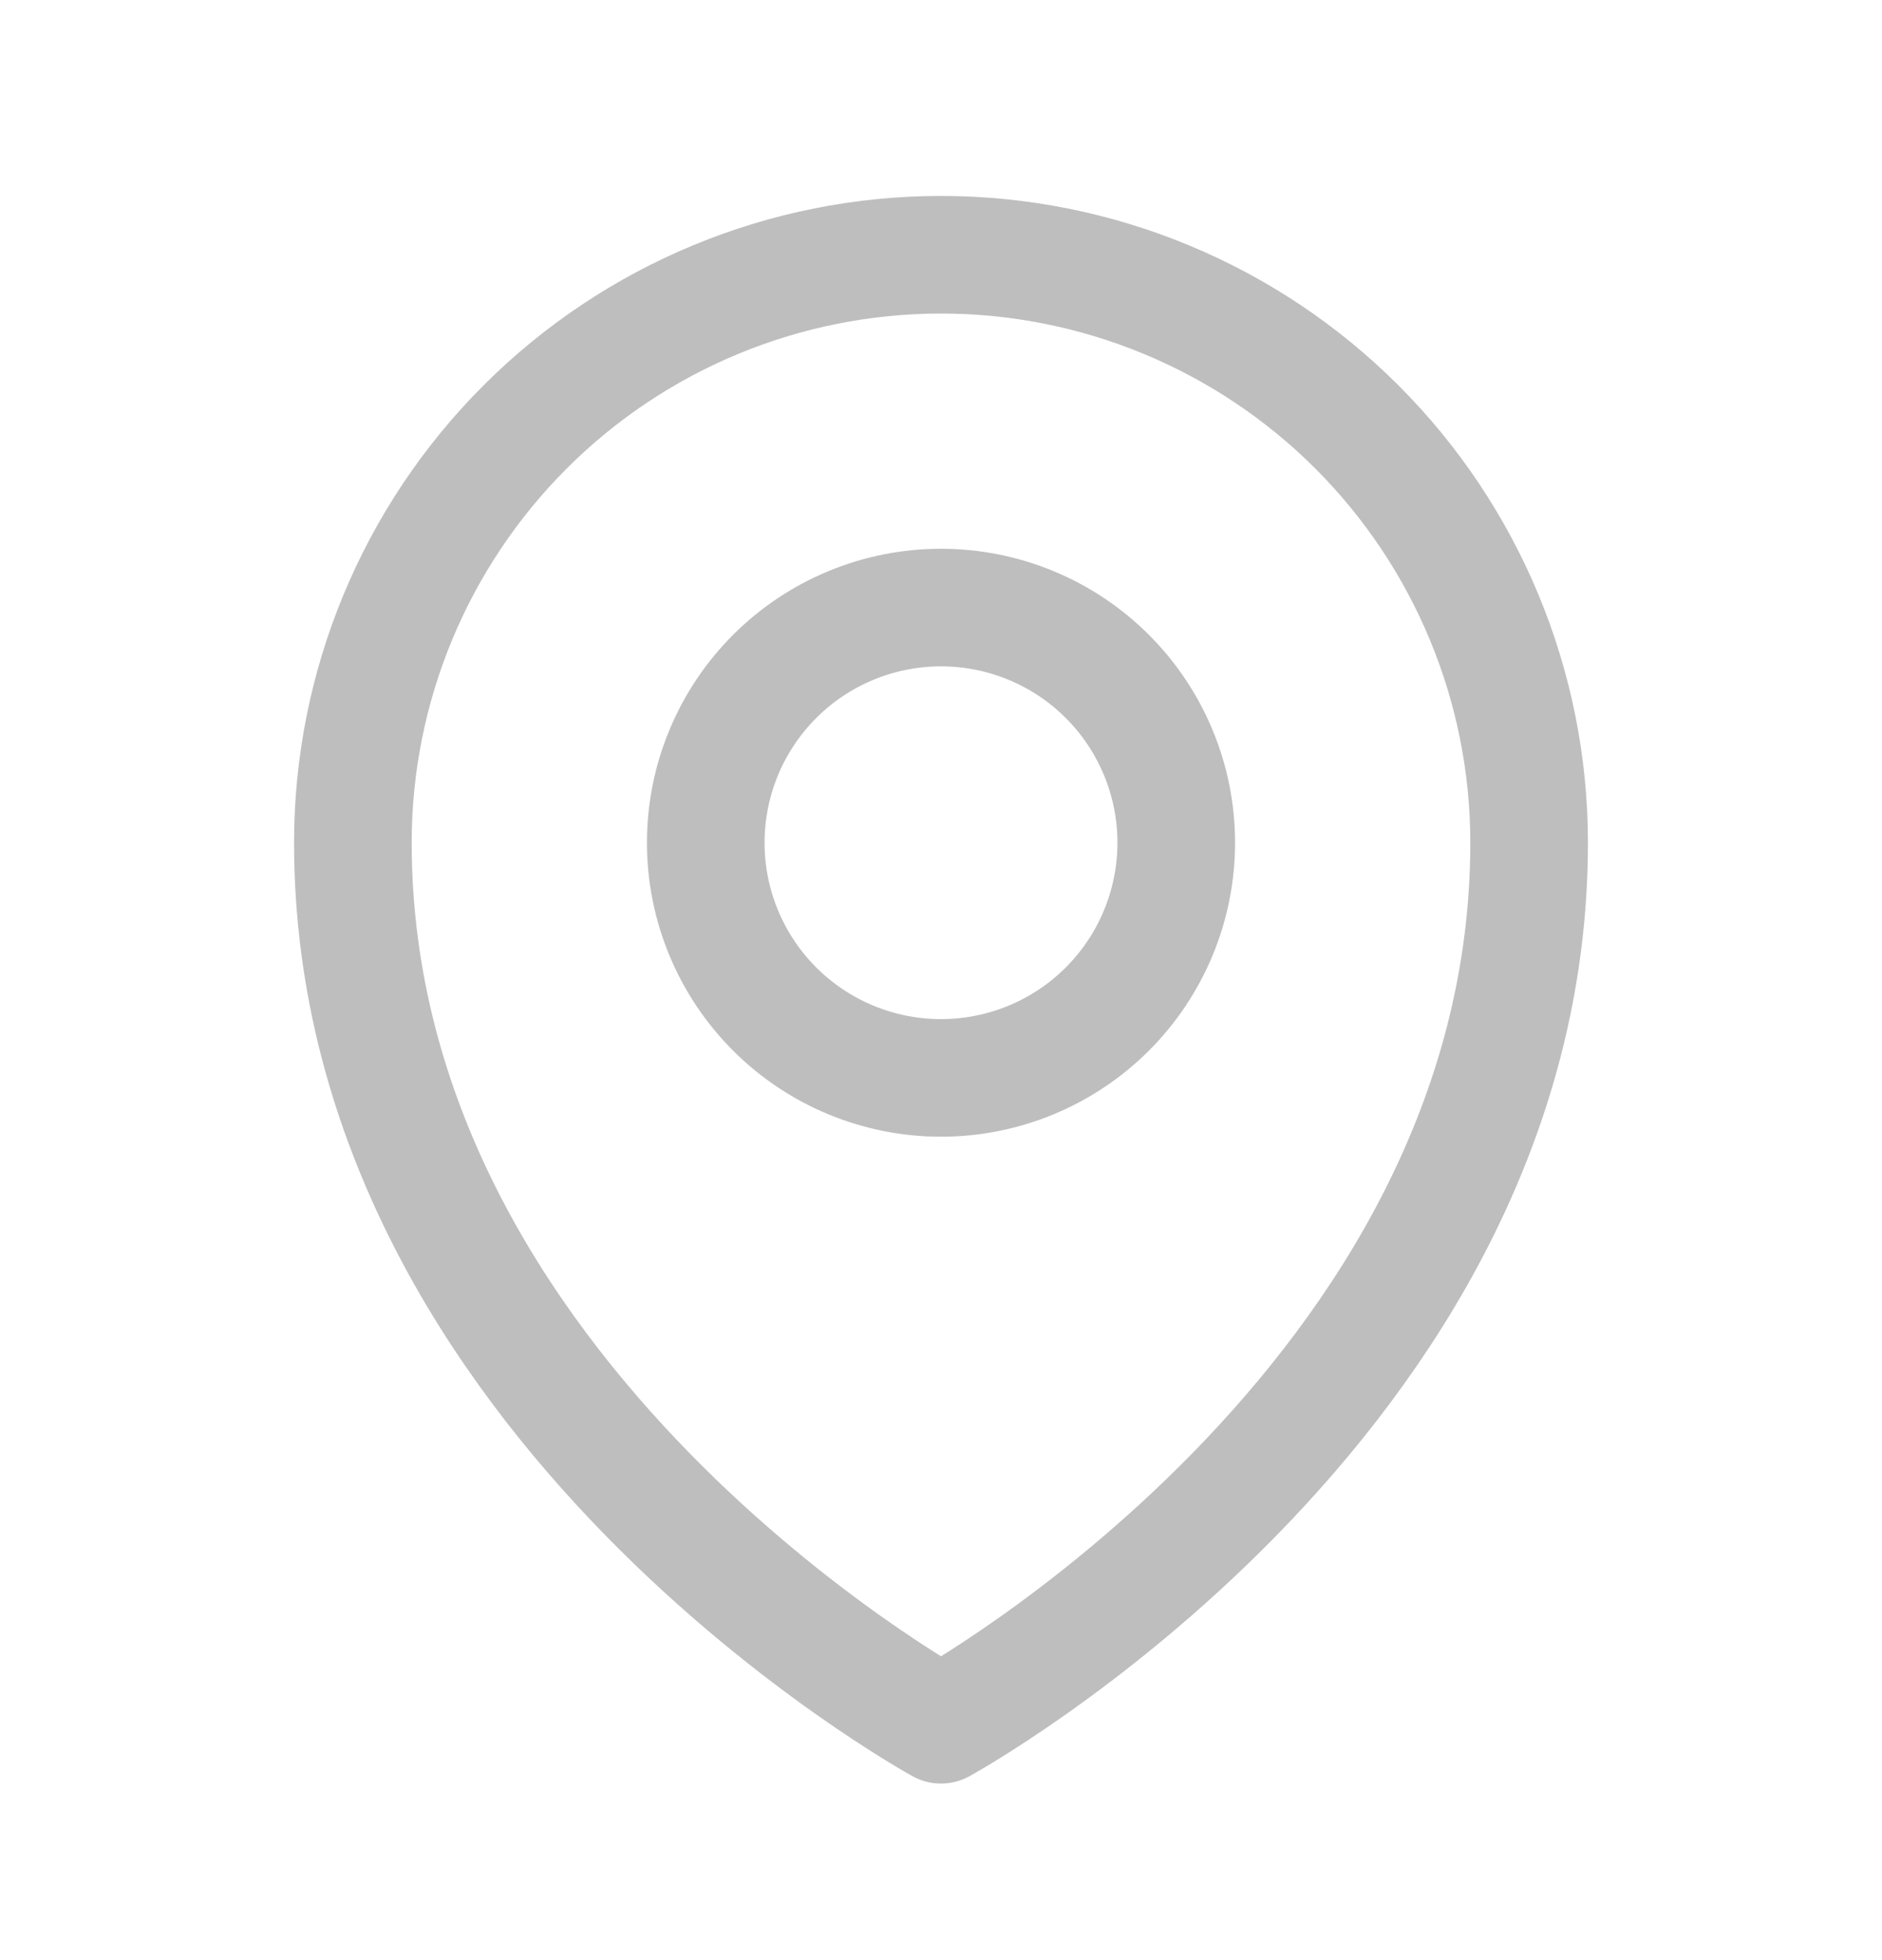 <svg width="24" height="25" viewBox="0 0 24 25" fill="none" xmlns="http://www.w3.org/2000/svg">
<path d="M15 10.748C15 11.544 14.684 12.307 14.121 12.87C13.559 13.432 12.796 13.748 12 13.748C11.204 13.748 10.441 13.432 9.879 12.87C9.316 12.307 9 11.544 9 10.748C9 9.953 9.316 9.19 9.879 8.627C10.441 8.065 11.204 7.749 12 7.749C12.796 7.749 13.559 8.065 14.121 8.627C14.684 9.19 15 9.953 15 10.748Z" stroke="#BEBEBE" stroke-width="1.5" stroke-linecap="round" stroke-linejoin="round"/>
<path d="M19.5 10.748C19.5 17.89 12 21.998 12 21.998C12 21.998 4.5 17.89 4.5 10.748C4.5 8.759 5.29 6.852 6.697 5.445C8.103 4.039 10.011 3.249 12 3.249C13.989 3.249 15.897 4.039 17.303 5.445C18.71 6.852 19.5 8.759 19.5 10.748Z" stroke="#BEBEBE" stroke-width="1.5" stroke-linecap="round" stroke-linejoin="round"/>
</svg>
